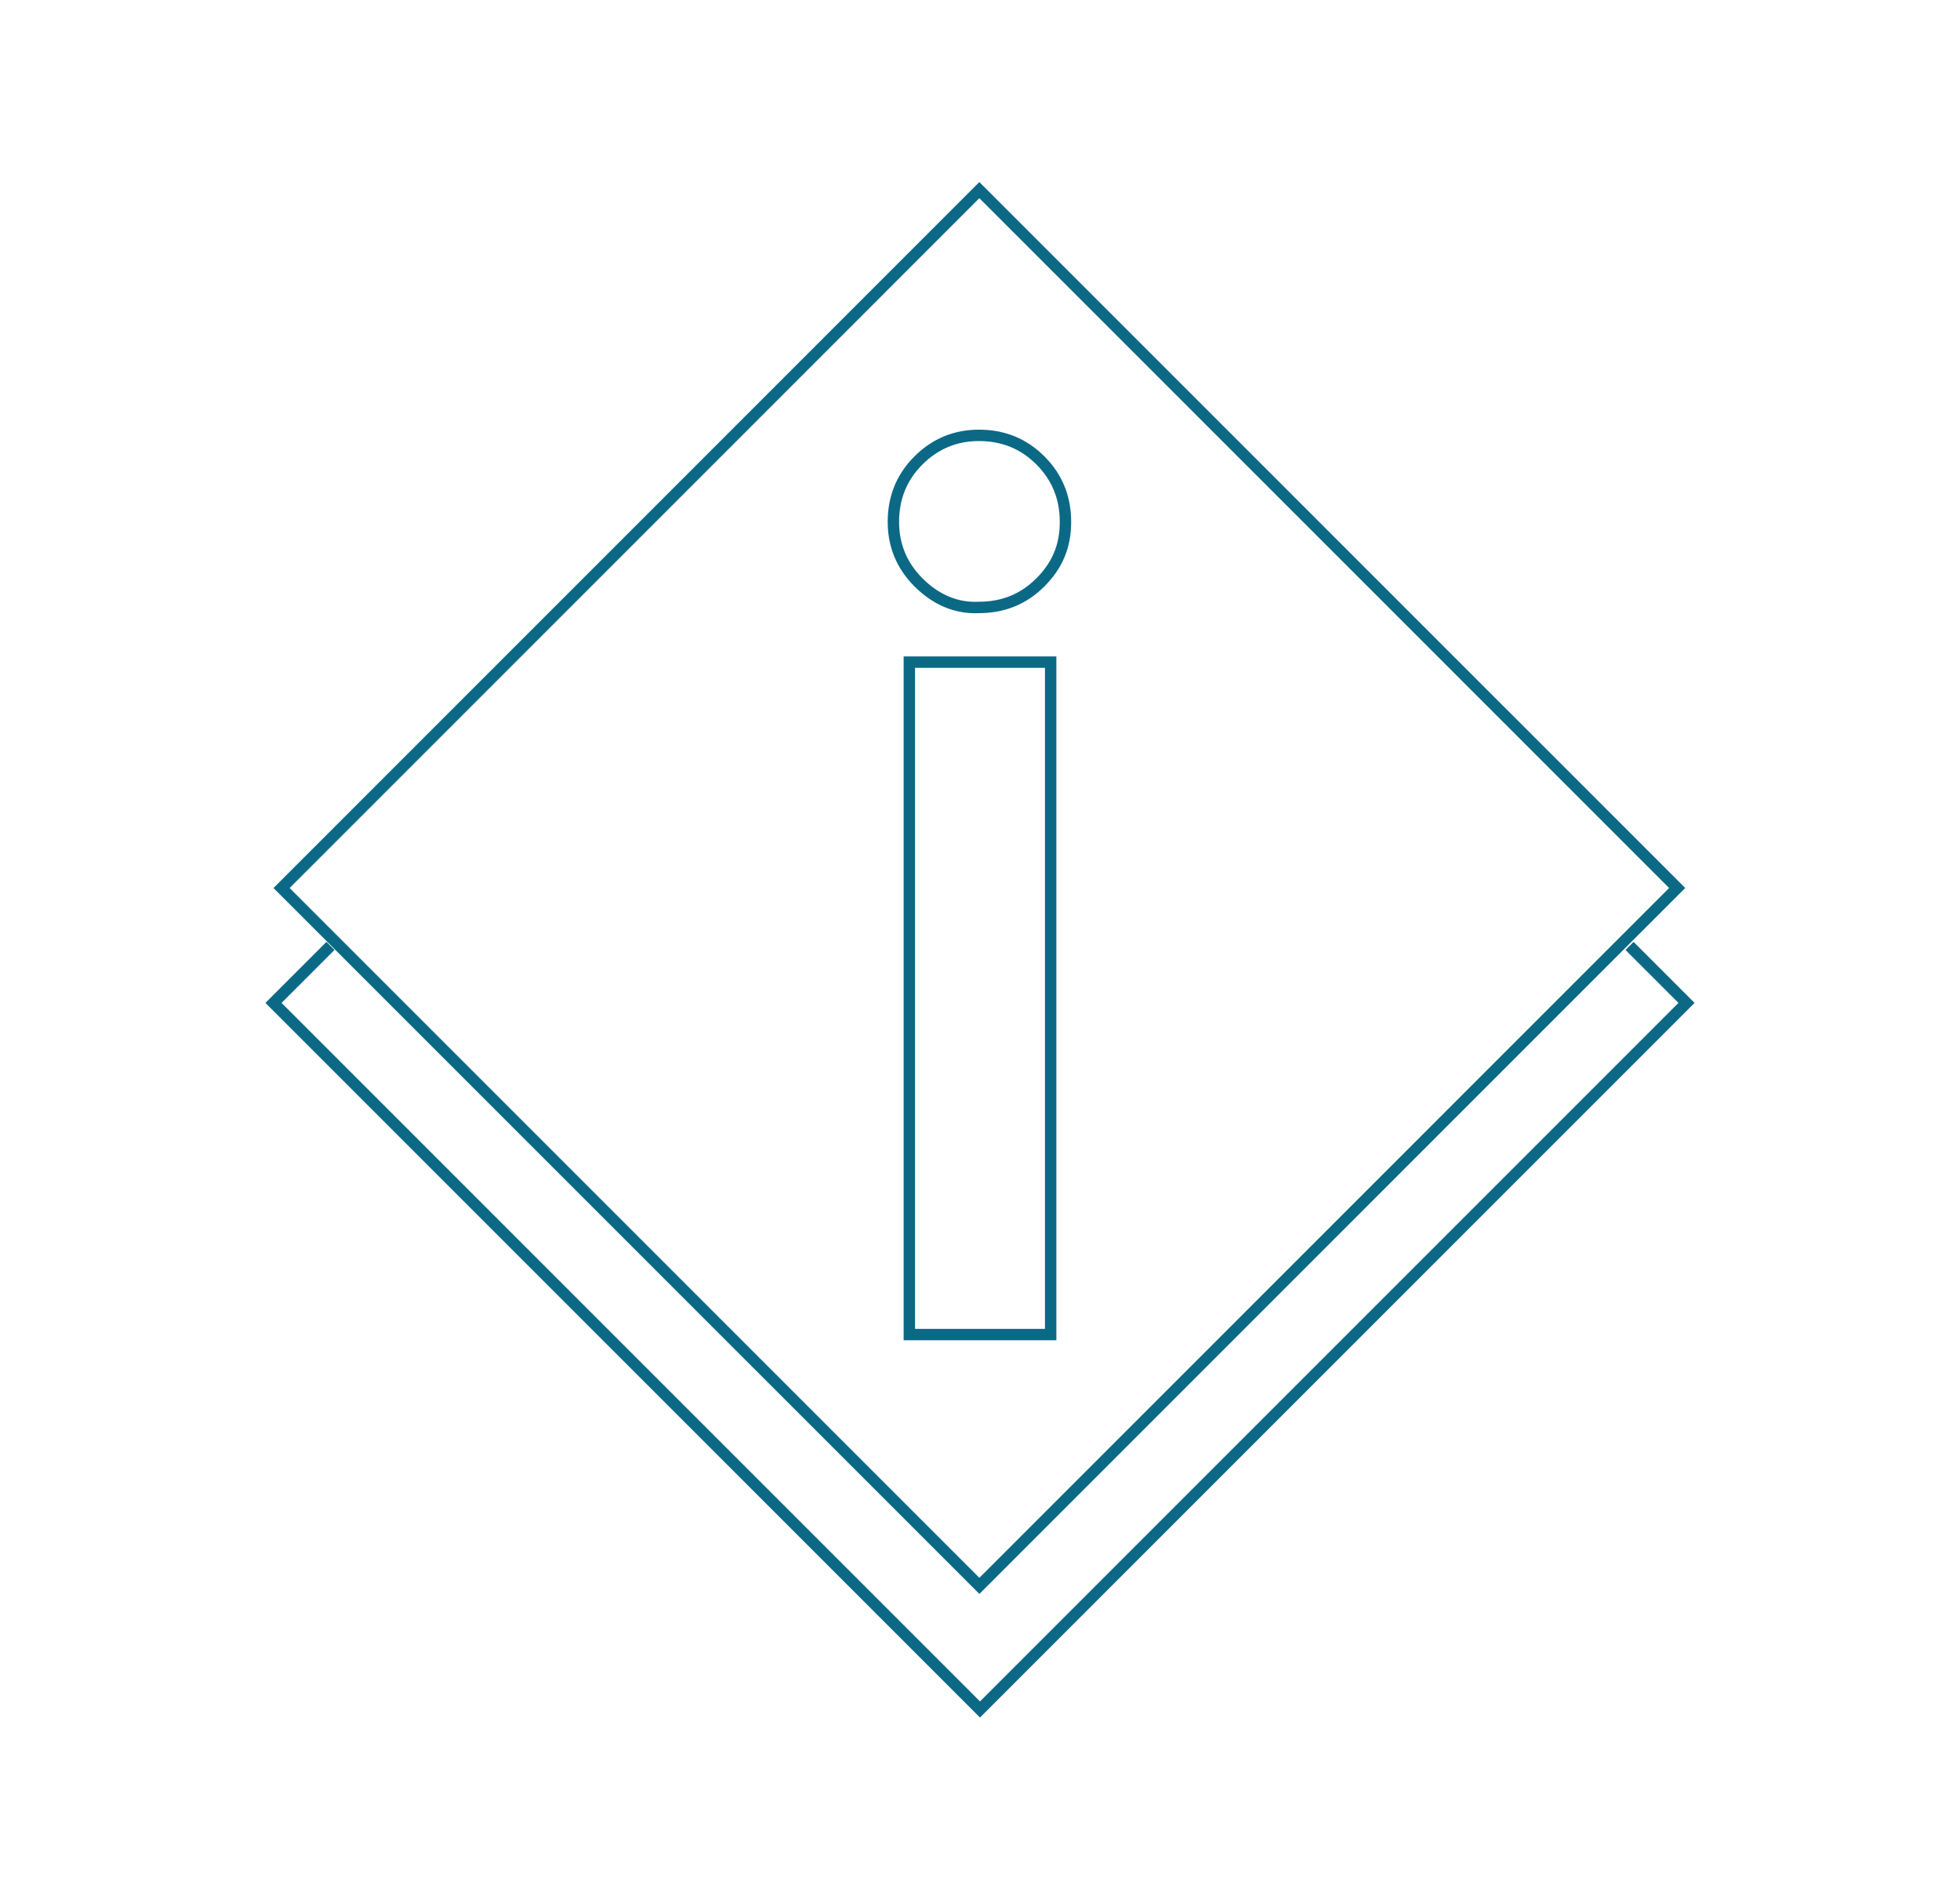 <?xml version="1.0" encoding="UTF-8"?>
<!-- Generator: Adobe Illustrator 26.0.2, SVG Export Plug-In . SVG Version: 6.00 Build 0)  -->
<svg xmlns="http://www.w3.org/2000/svg" xmlns:xlink="http://www.w3.org/1999/xlink" version="1.1" id="Ebene_1" x="0px" y="0px" viewBox="0 0 172 166" style="enable-background:new 0 0 172 166;" xml:space="preserve">
<style type="text/css">
	.st0{fill:none;}
	.st1{fill:none;stroke:#0B6985;stroke-miterlimit:10;}
</style>
<g id="Ebene_1_00000057129778410527157470000002373648251903708047_">
	<g id="Rechteck_602" transform="translate(0 61.961) rotate(-45)">
		
			<rect x="5.6" y="28.3" transform="matrix(-1 2.281663e-05 -2.281663e-05 -1 98.89 144.154)" class="st0" width="87.6" height="87.6"></rect>
		
			<rect x="6.1" y="28.8" transform="matrix(-1 2.281663e-05 -2.281663e-05 -1 98.89 144.154)" class="st1" width="86.6" height="86.6"></rect>
	</g>
	<path id="Pfad_242" class="st1" d="M29,83l-5,5l62,62l62-62l-5-5"></path>
</g>
<g>
	<path class="st1" d="M80.6,51.1c-1.5-1.5-2.2-3.3-2.2-5.3c0-2.1,0.7-3.9,2.2-5.4c1.5-1.5,3.3-2.2,5.3-2.2c2.1,0,3.9,0.7,5.4,2.2   c1.5,1.5,2.2,3.3,2.2,5.4c0,2.1-0.7,3.8-2.2,5.3c-1.5,1.5-3.3,2.2-5.4,2.2C83.9,53.4,82.1,52.6,80.6,51.1z M79.8,58.1h12.4v59H79.8   V58.1z"></path>
</g>
<path class="st1" d="M79.8,58.1"></path>
</svg>
